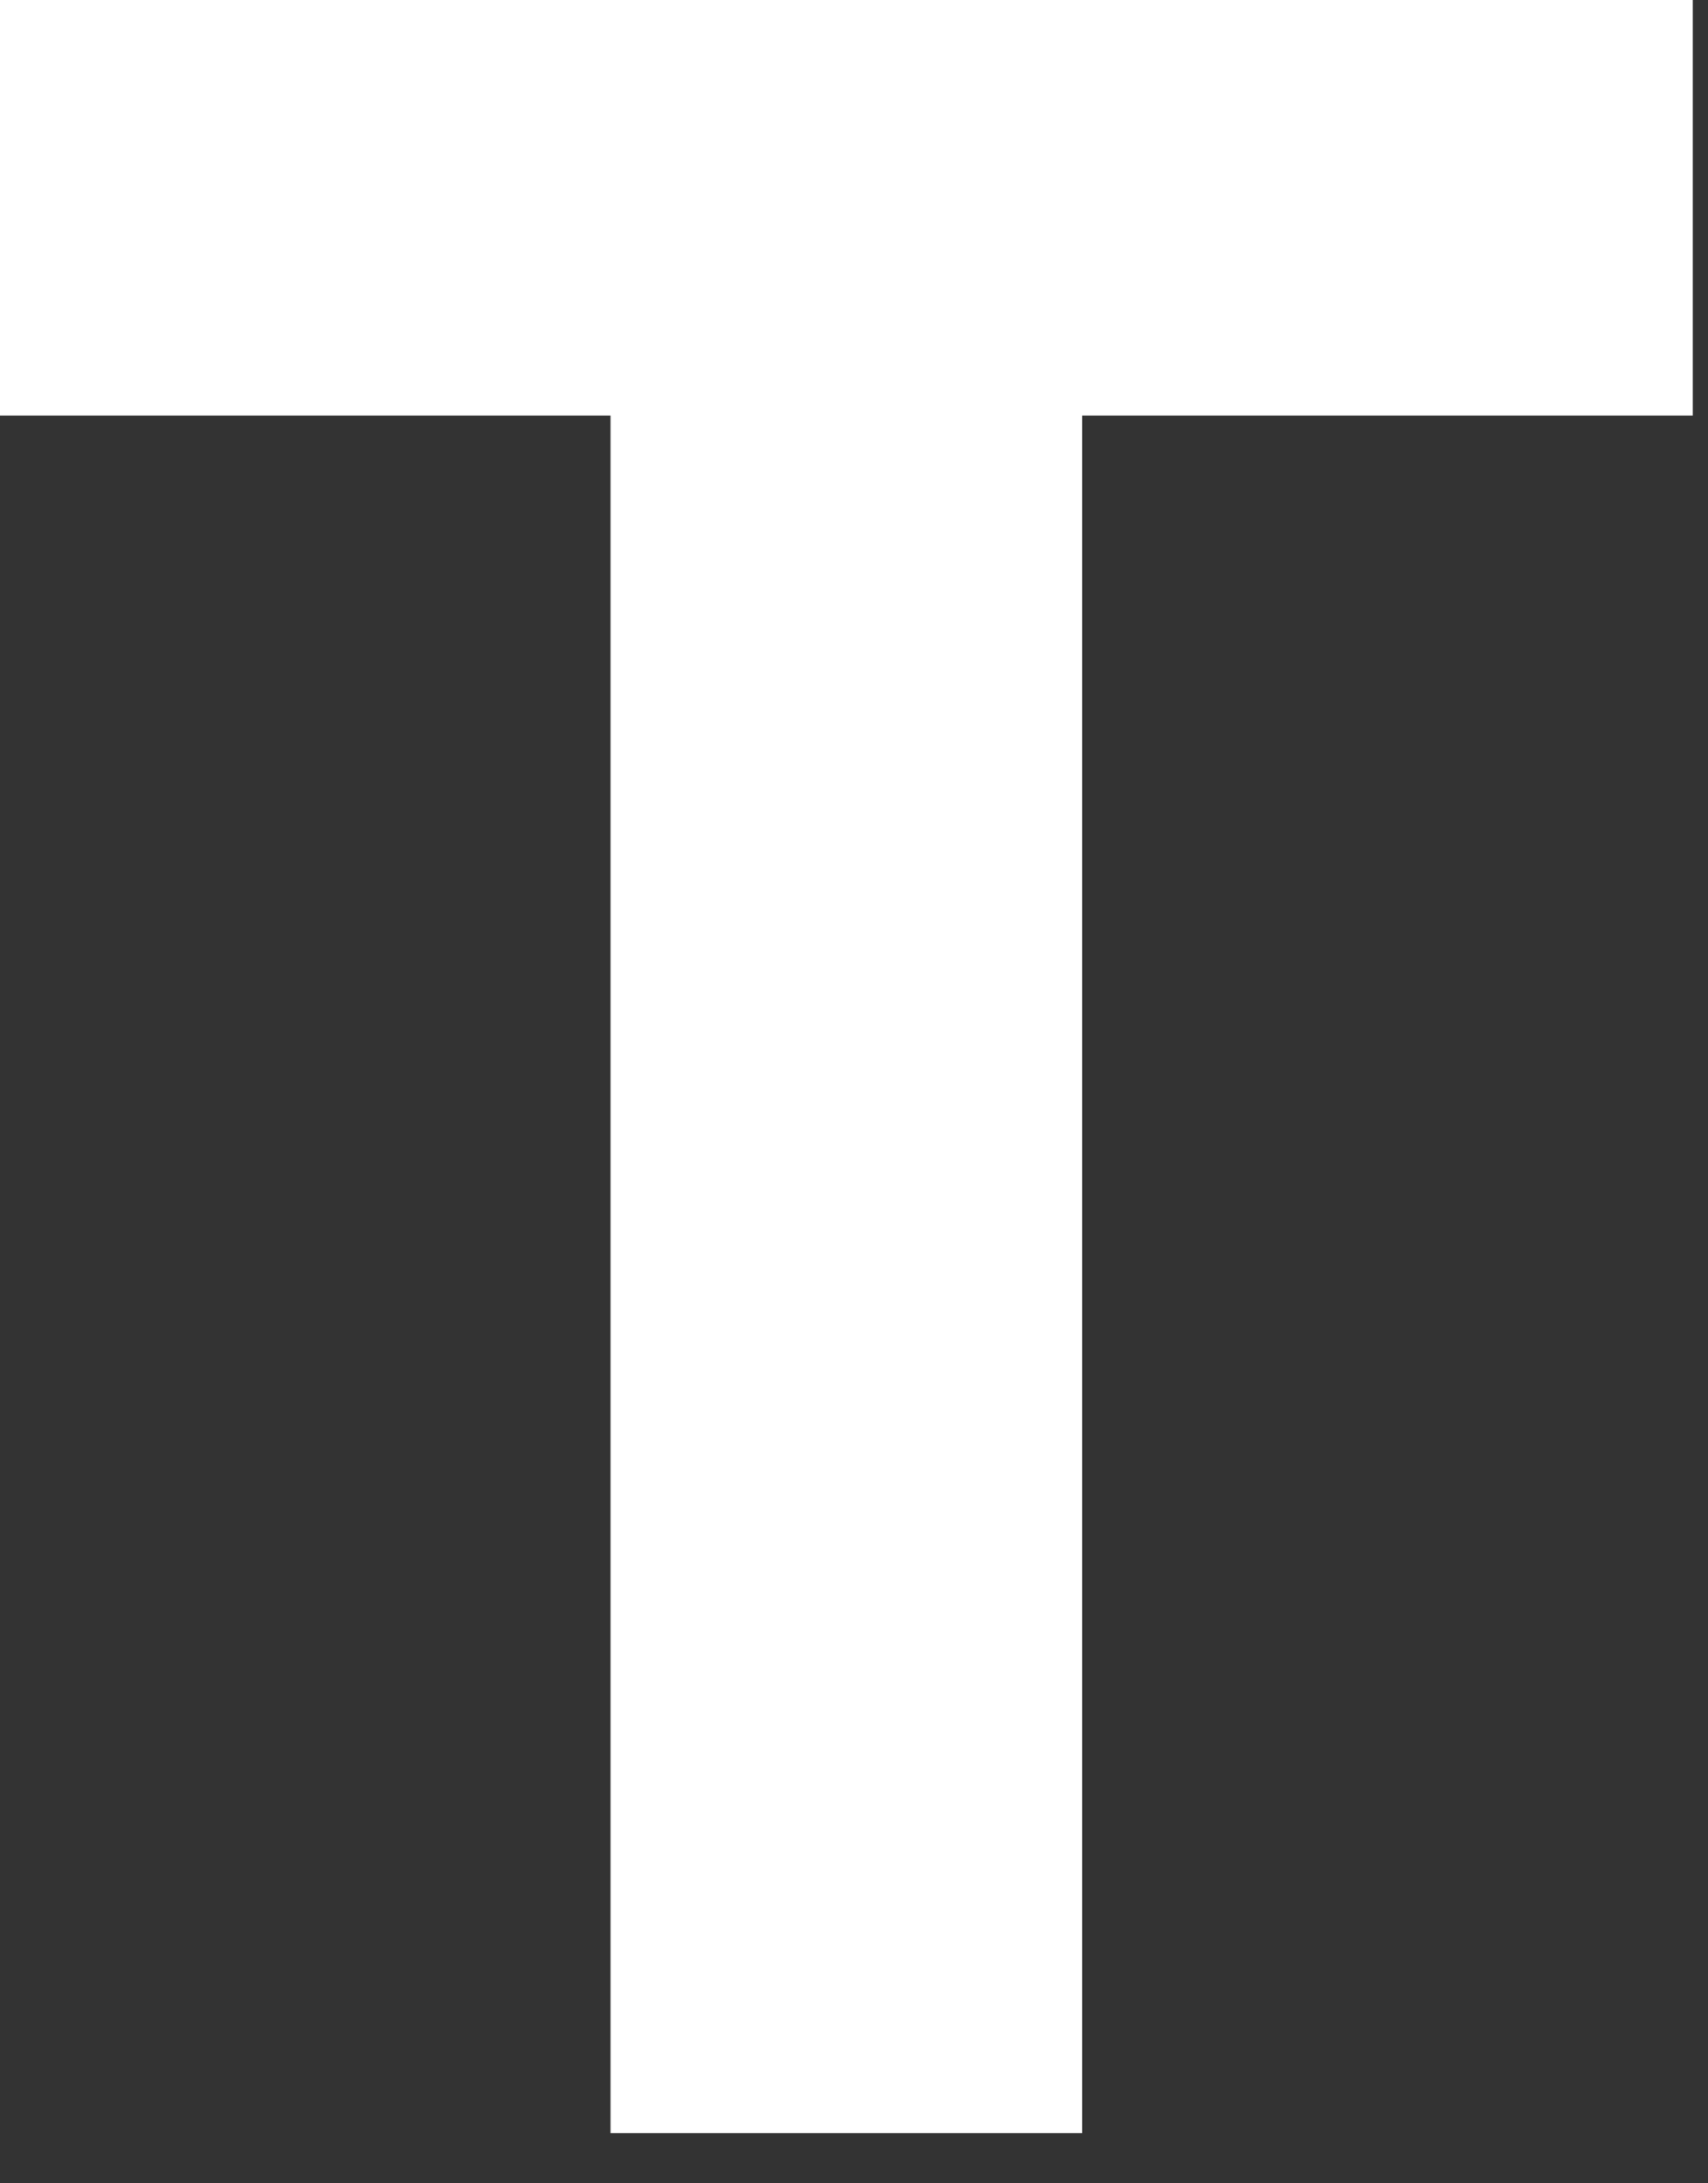 <?xml version="1.0" encoding="utf-8"?>
<svg xmlns="http://www.w3.org/2000/svg" fill="none" height="100%" overflow="visible" preserveAspectRatio="none" style="display: block;" viewBox="0 0 18 23" width="100%">
<rect x="0" y="0" width="18" height="23" fill="#333333" stroke="none"/>
<path d="M6.434 4.378H0V0H17.839V4.378H11.405V22.471H6.434V4.378Z" fill="white" id="Vector"/>
</svg>